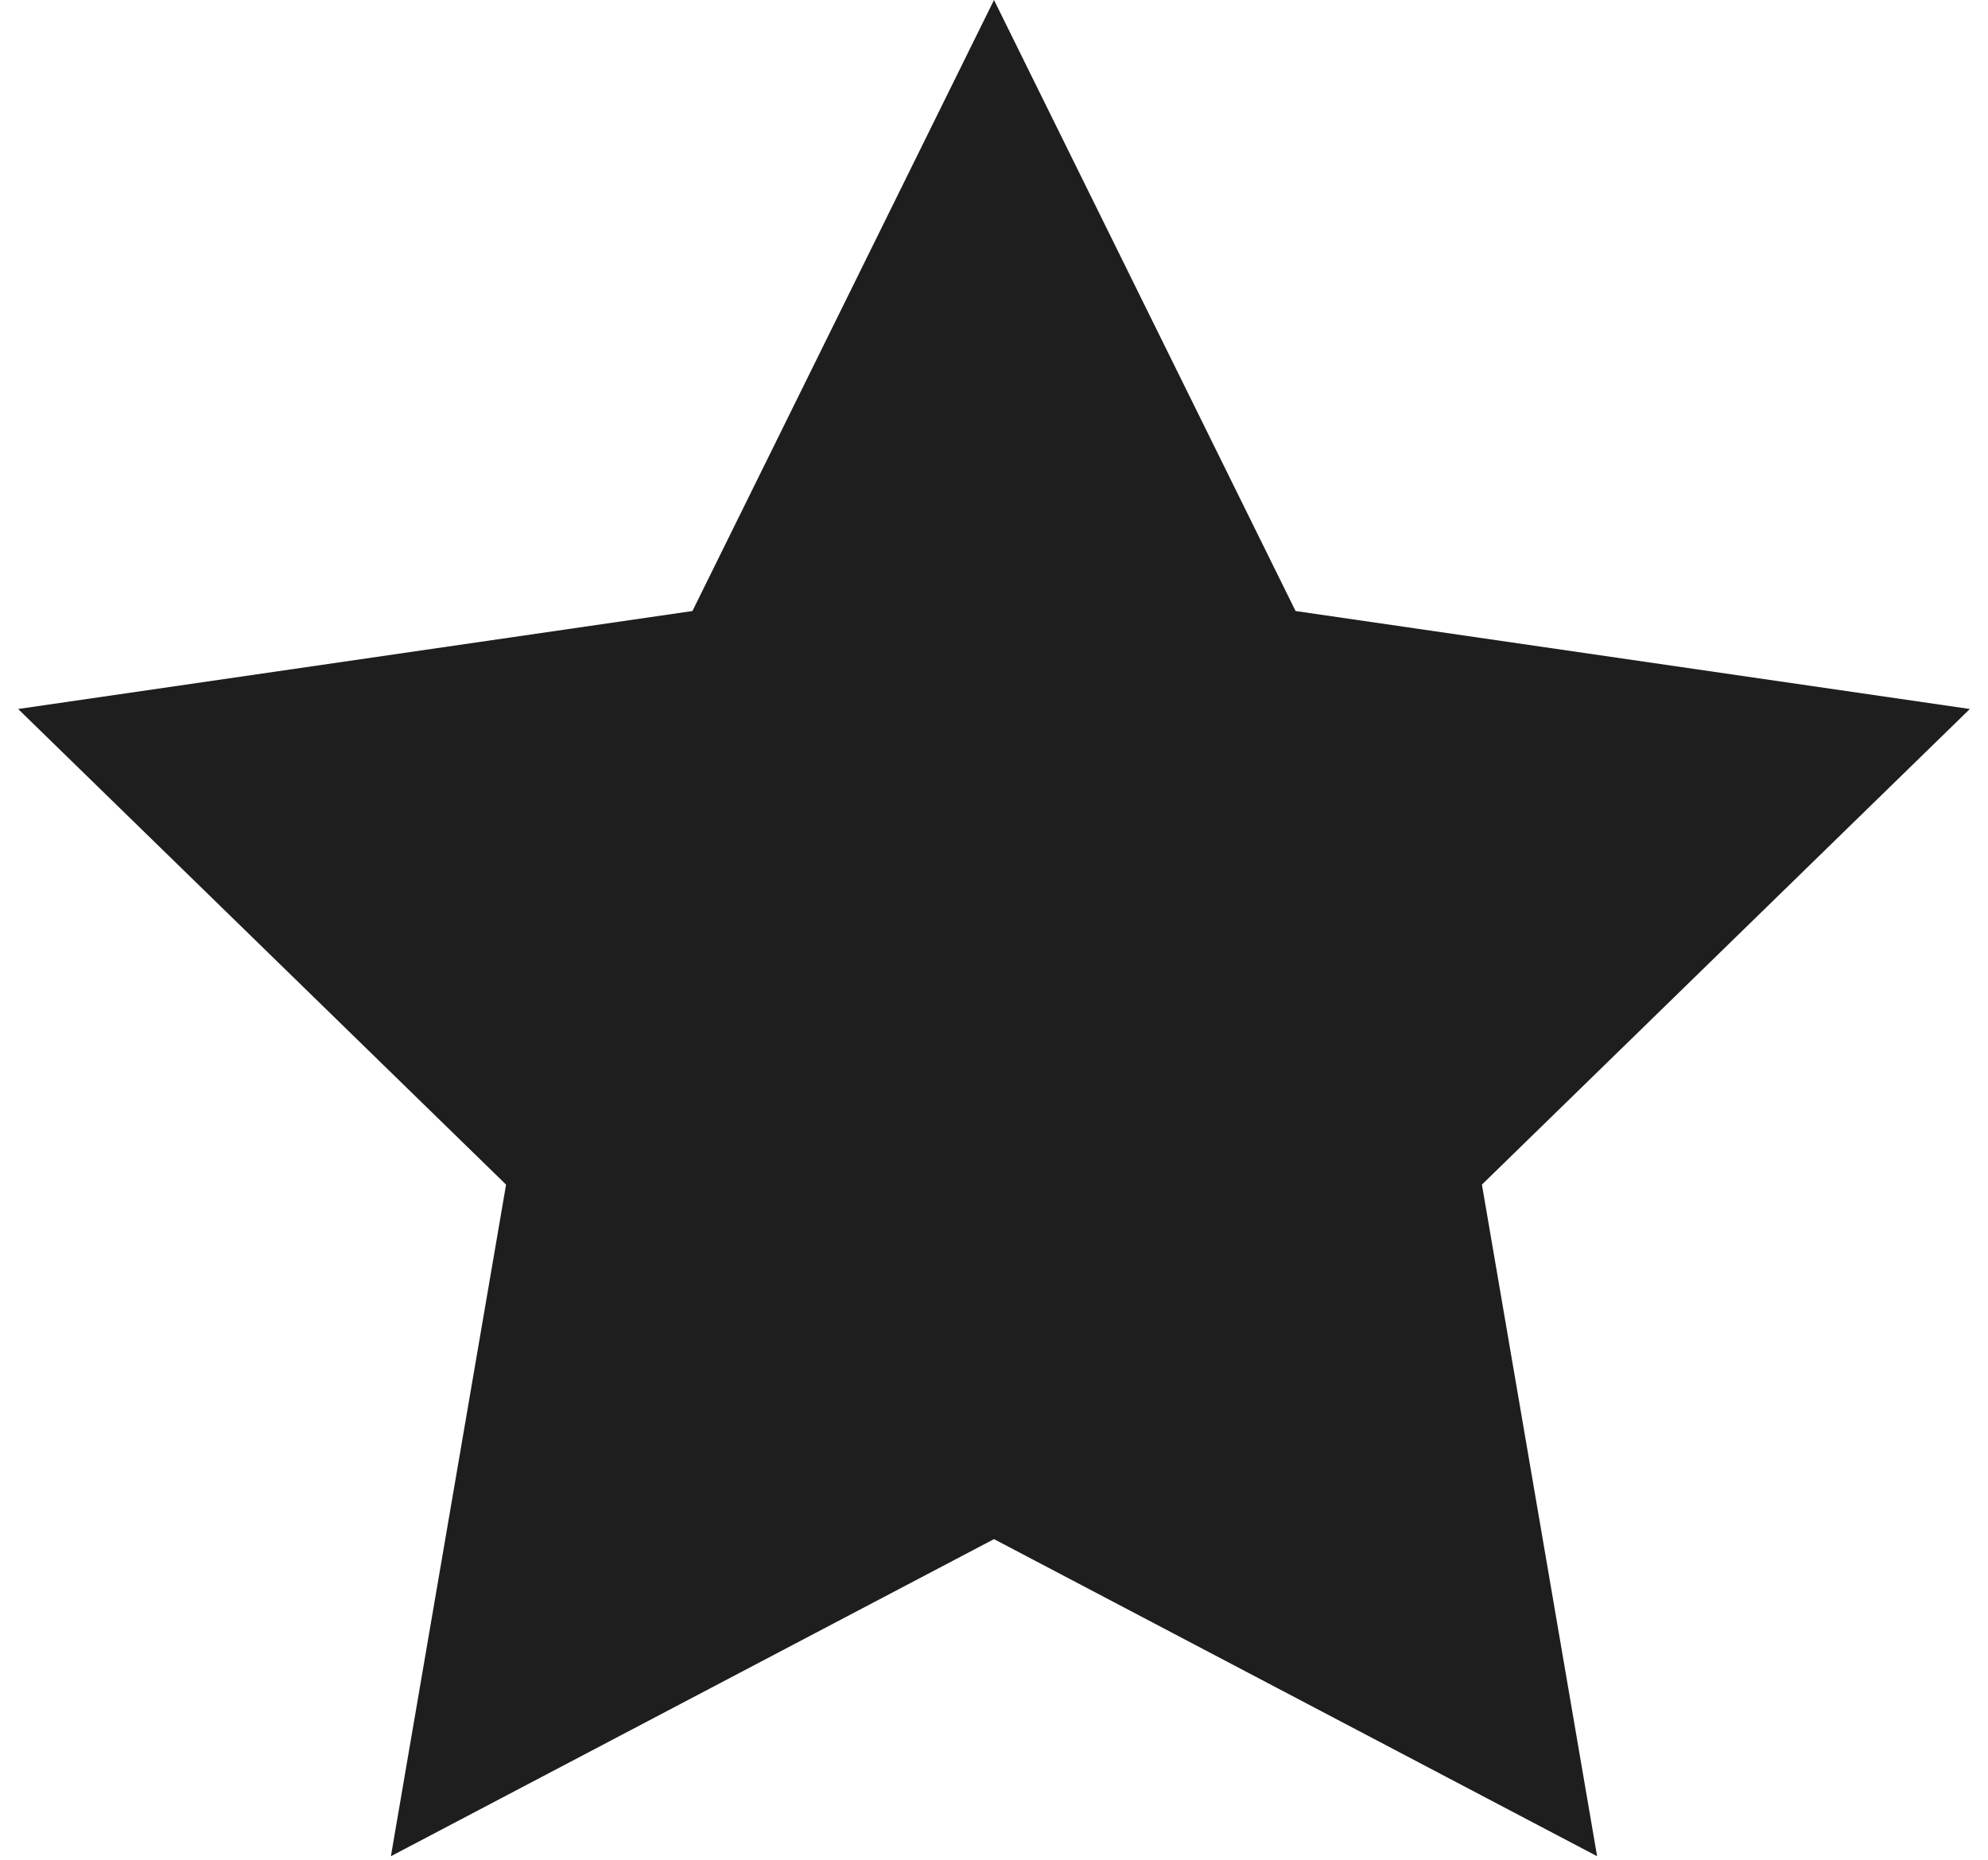 <?xml version="1.0" encoding="UTF-8"?> <svg xmlns="http://www.w3.org/2000/svg" width="62" height="58" viewBox="0 0 62 58" fill="none"> <path d="M31 0L40.405 19.056L61.434 22.111L46.217 36.944L49.809 57.889L31 48L12.191 57.889L15.783 36.944L0.566 22.111L21.595 19.056L31 0Z" fill="#1E1E1E"></path> </svg> 